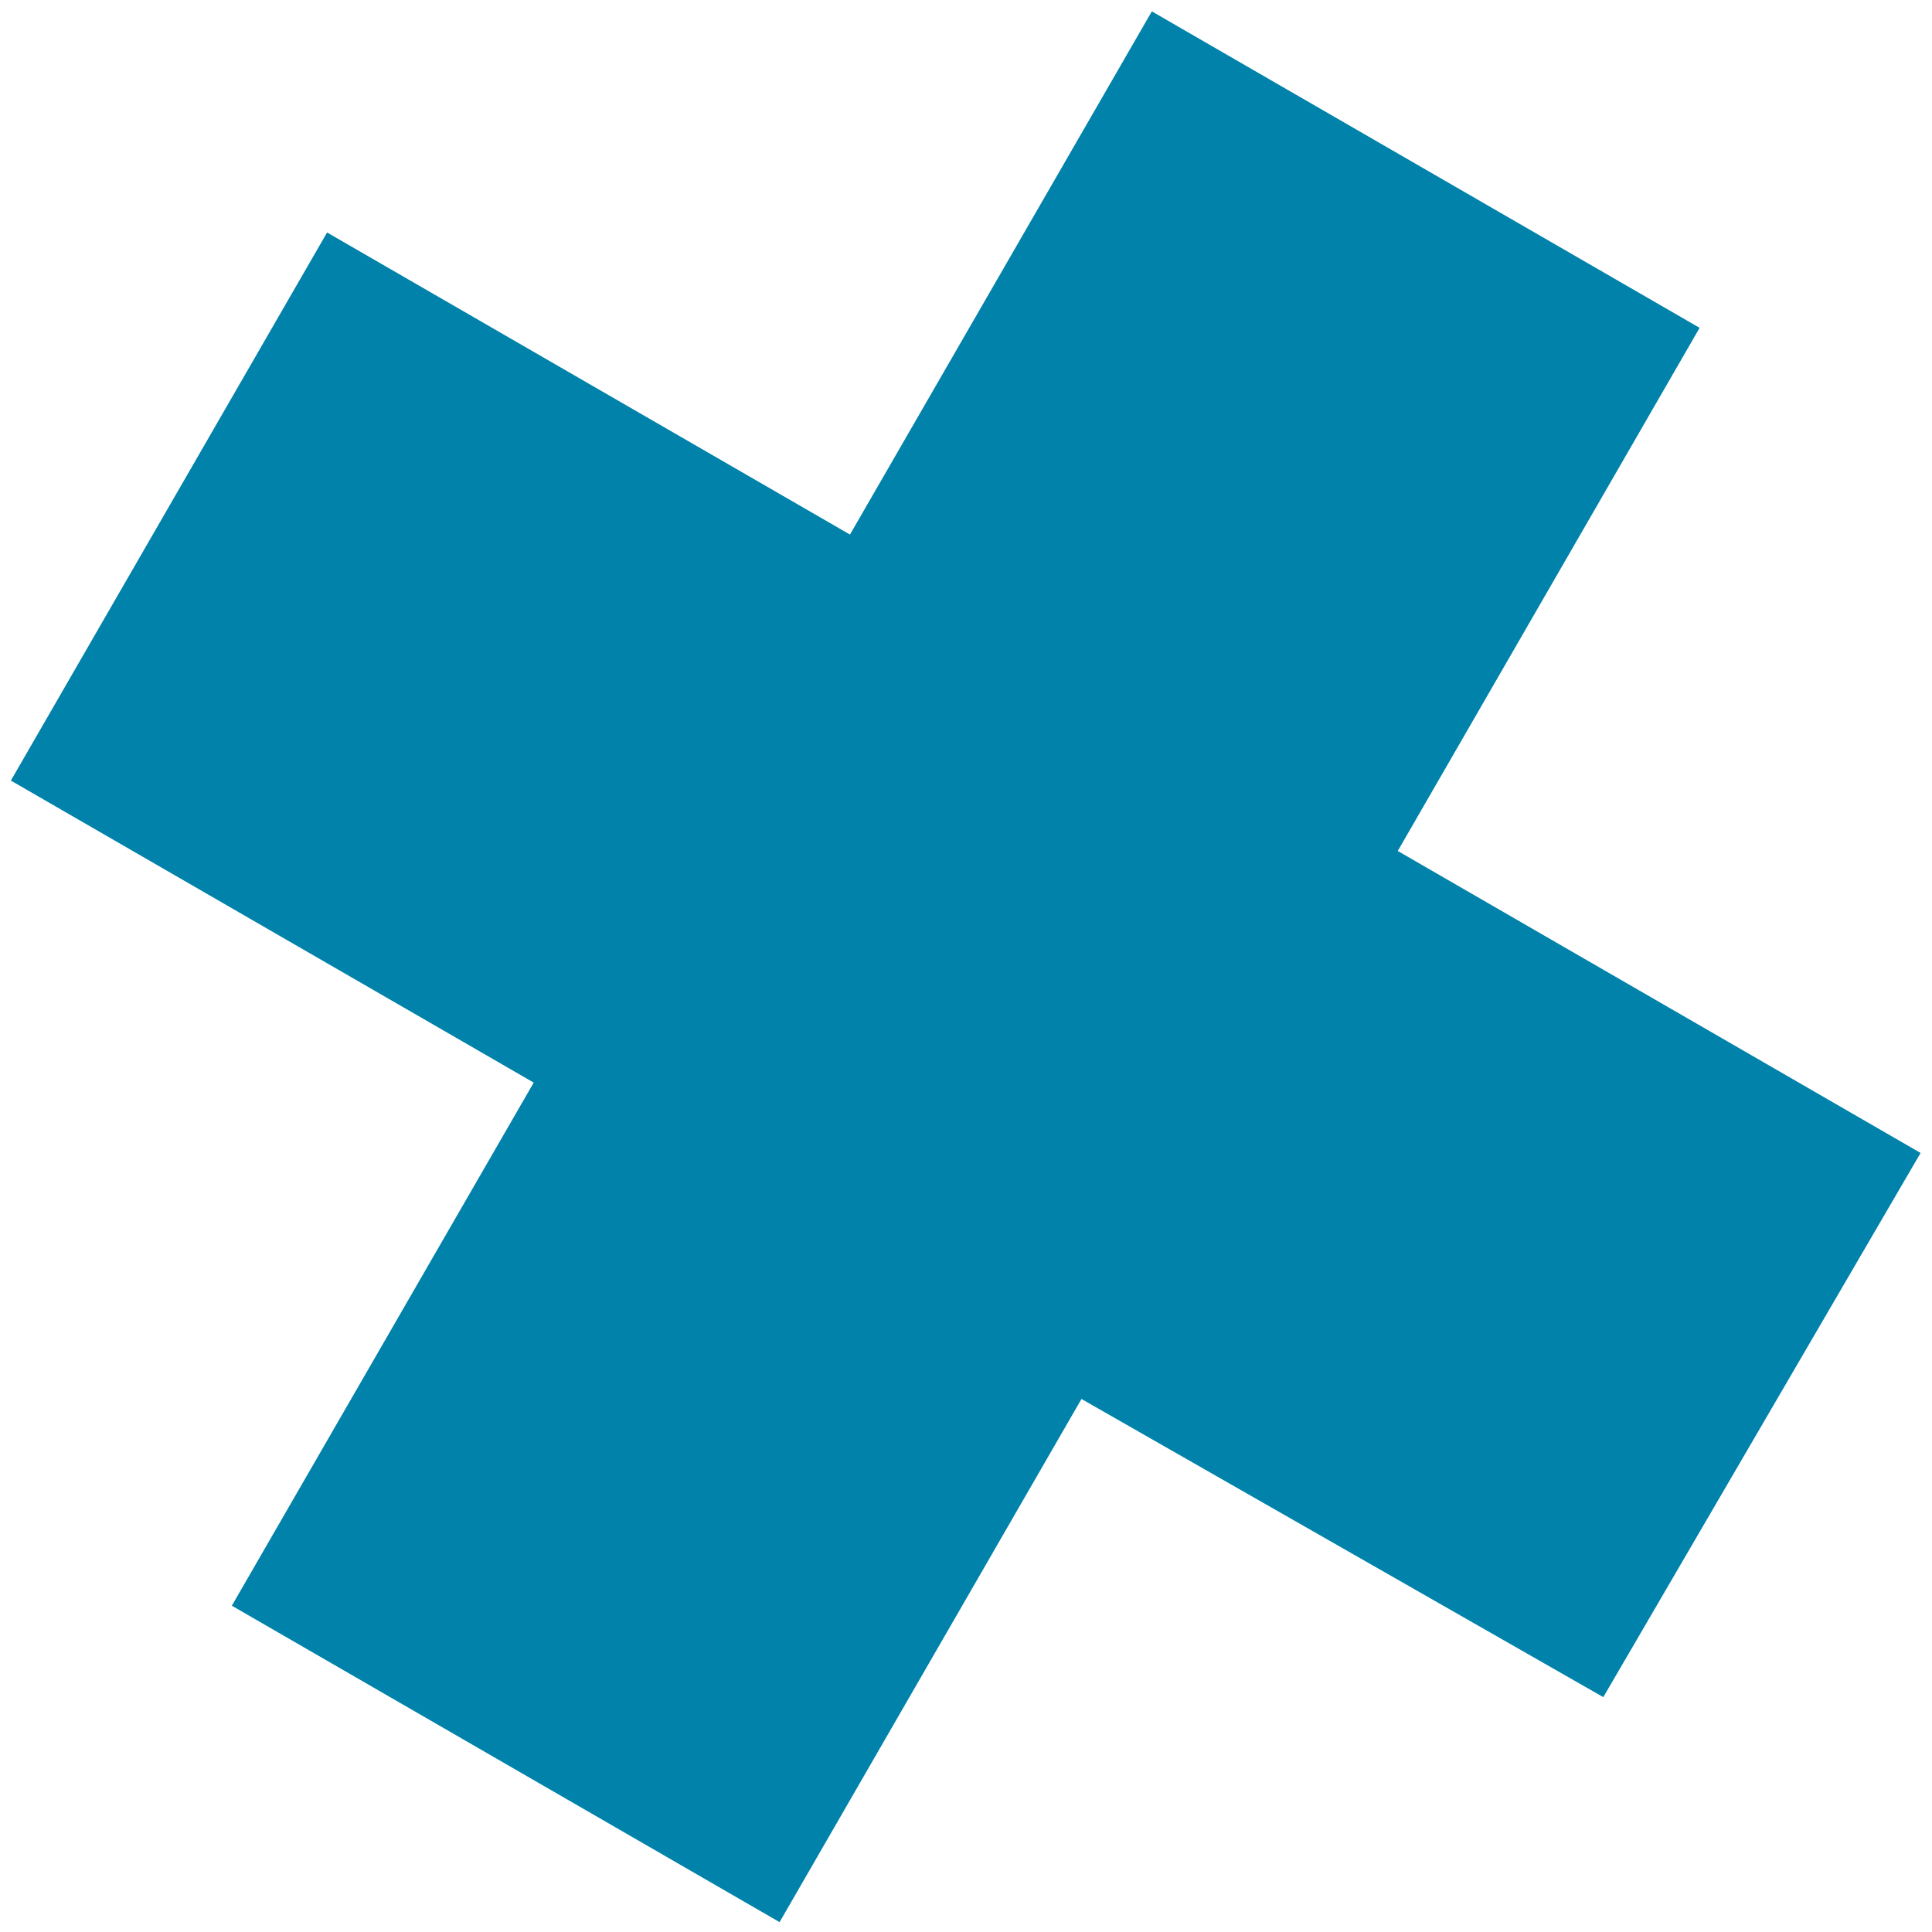 <svg width="74" height="74" viewBox="0 0 74 74" fill="none" xmlns="http://www.w3.org/2000/svg">
<path d="M73.563 44.161L53.537 32.594L65.099 12.557L44.118 0.436L32.556 20.475L12.528 8.905L0.416 29.898L20.443 41.466L8.88 61.502L29.86 73.622L41.423 53.584L61.41 65.004L73.563 44.161Z" fill="#0082AA"/>
</svg>
